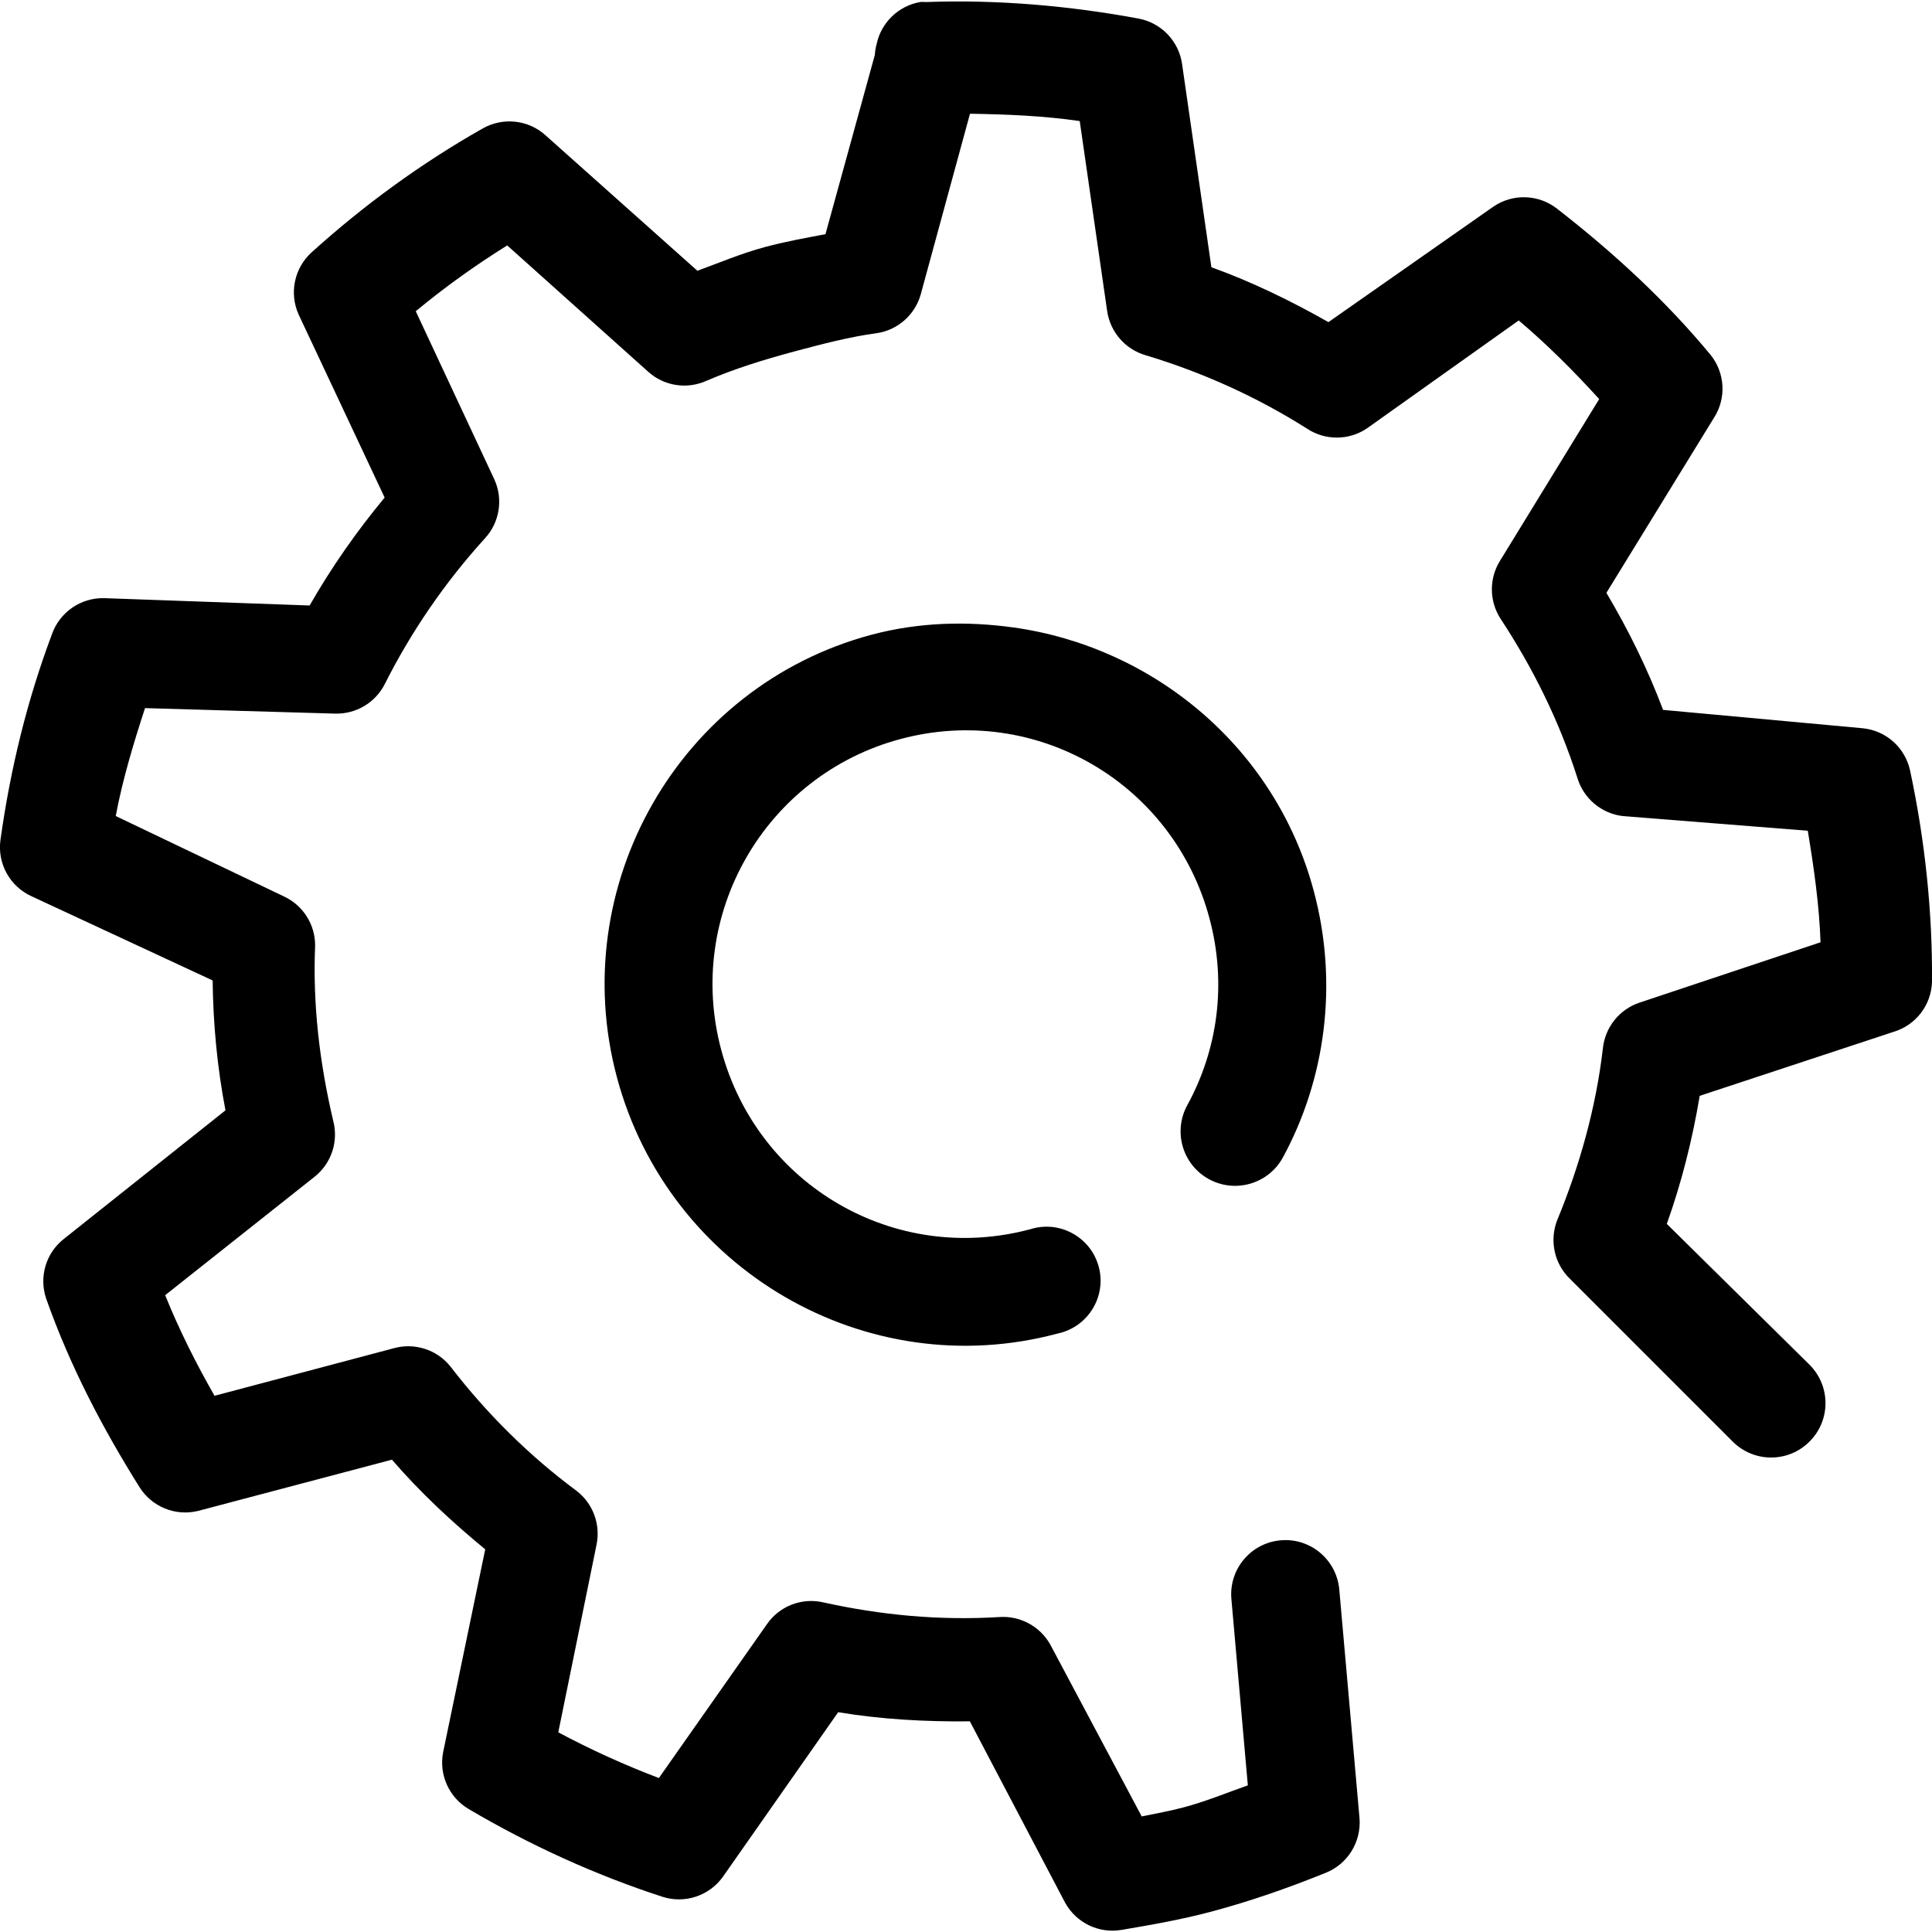 <?xml version="1.0" encoding="UTF-8"?>
<svg width="100pt" height="100pt" version="1.1" viewBox="0 0 100 100" xmlns="http://www.w3.org/2000/svg">
 <g>
  <path d="m47.648 0.102c-1.133 0.191-2.035 1.055-2.273 2.176-0.051 0.188-0.082 0.379-0.094 0.566l-2.555 9.277c-1.035 0.195-2.109 0.391-3.125 0.664-1.219 0.328-2.344 0.805-3.504 1.23l-7.856-7.008c-0.883-0.801-2.176-0.949-3.219-0.379-3.227 1.824-6.211 4.008-8.898 6.438-0.895 0.816-1.164 2.117-0.664 3.219l4.449 9.469c-1.445 1.742-2.754 3.613-3.883 5.586l-10.602-0.379c-1.234-0.043-2.348 0.727-2.746 1.895-1.281 3.414-2.141 6.953-2.652 10.602-0.176 1.227 0.48 2.422 1.609 2.934l9.371 4.356c0.027 2.238 0.234 4.481 0.664 6.723l-8.332 6.629c-0.957 0.73-1.336 1.988-0.945 3.125 1.246 3.523 2.926 6.711 4.828 9.75 0.641 1.02 1.859 1.516 3.031 1.23l10.035-2.652c1.469 1.703 3.113 3.231 4.828 4.641l-2.18 10.508c-0.223 1.16 0.309 2.336 1.324 2.934 3.141 1.852 6.531 3.406 10.035 4.543 1.156 0.371 2.422-0.055 3.125-1.039l5.965-8.516c2.234 0.371 4.512 0.496 6.816 0.473l4.922 9.371c0.574 1.055 1.754 1.629 2.938 1.422 1.543-0.262 3.074-0.527 4.641-0.945 2.023-0.539 3.981-1.227 5.867-1.988 1.164-0.438 1.898-1.598 1.801-2.84l-1.047-11.836c-0.133-1.539-1.484-2.688-3.027-2.555-1.543 0.129-2.688 1.484-2.559 3.027l0.852 9.656c-1.102 0.391-2.172 0.832-3.312 1.137-0.723 0.195-1.461 0.32-2.18 0.473l-4.734-8.898c-0.531-0.945-1.566-1.504-2.652-1.422-3.102 0.188-6.137-0.105-9.086-0.758-1.121-0.262-2.285 0.188-2.934 1.137l-5.586 7.953c-1.789-0.68-3.519-1.465-5.207-2.367l1.988-9.75c0.199-1.039-0.203-2.102-1.039-2.746-2.457-1.82-4.656-4.004-6.531-6.438-0.699-0.875-1.855-1.246-2.934-0.945l-9.277 2.461c-0.953-1.668-1.82-3.394-2.555-5.207l7.762-6.152c0.84-0.684 1.207-1.789 0.945-2.84-0.73-3.082-1.07-6.113-0.945-9.09 0.012-1.094-0.621-2.094-1.609-2.555l-8.711-4.164c0.355-1.898 0.922-3.762 1.516-5.586l9.848 0.285c1.07 0.027 2.066-0.562 2.555-1.516 1.363-2.715 3.129-5.293 5.207-7.574 0.746-0.824 0.934-2.016 0.473-3.027l-4.07-8.711c1.5-1.242 3.062-2.363 4.734-3.406l7.289 6.531c0.824 0.75 2.016 0.934 3.031 0.473 1.469-0.629 2.934-1.082 4.543-1.516 1.422-0.379 2.875-0.762 4.262-0.945 1.082-0.16 1.969-0.938 2.273-1.988l2.555-9.371c1.91 0.031 3.789 0.105 5.68 0.379l1.422 9.848c0.164 1.082 0.941 1.969 1.988 2.273 2.926 0.879 5.738 2.144 8.332 3.785 0.945 0.637 2.18 0.637 3.125 0l7.856-5.586c1.484 1.258 2.859 2.633 4.164 4.07l-5.109 8.332c-0.594 0.922-0.594 2.109 0 3.031 1.648 2.508 3.023 5.242 3.977 8.234 0.32 1.078 1.254 1.863 2.367 1.988l9.562 0.758c0.32 1.934 0.594 3.859 0.66 5.773l-9.371 3.125c-1.039 0.348-1.781 1.273-1.895 2.367-0.355 3.066-1.207 6.094-2.367 8.898-0.406 1.055-0.148 2.246 0.66 3.027l8.426 8.426c1.102 1.102 2.879 1.102 3.977 0 1.102-1.098 1.102-2.875 0-3.977l-7.387-7.289c0.766-2.144 1.324-4.363 1.703-6.629l10.035-3.312c1.145-0.344 1.938-1.367 1.988-2.559 0.031-3.602-0.355-7.328-1.137-10.98-0.262-1.184-1.254-2.062-2.461-2.176l-10.32-0.949c-0.809-2.144-1.797-4.137-2.934-6.059l5.586-9.09c0.629-1.004 0.551-2.293-0.188-3.219-2.356-2.852-5.09-5.348-7.953-7.574-0.965-0.754-2.309-0.793-3.312-0.094l-8.52 5.965c-1.934-1.094-3.953-2.082-6.059-2.84l-1.516-10.508c-0.164-1.195-1.082-2.152-2.273-2.367-3.527-0.652-7.242-0.988-10.98-0.852-0.098-0.008-0.191-0.008-0.285-0.004z"/>
  <path d="m52.473 32.48c-2.402-0.336-4.898-0.285-7.383 0.379-9.934 2.664-15.82 12.98-13.156 22.91 2.66 9.934 12.883 15.918 22.812 13.254 1.508-0.32 2.477-1.801 2.16-3.309-0.32-1.512-1.805-2.477-3.312-2.16-0.09 0.02-0.18 0.043-0.266 0.07-7.008 1.879-14.121-2.269-15.996-9.277-1.883-7.004 2.266-14.215 9.273-16.094 7.012-1.879 14.121 2.269 15.996 9.277 0.91 3.391 0.422 6.797-1.137 9.656-0.758 1.359-0.27 3.078 1.09 3.836 1.359 0.758 3.078 0.27 3.836-1.09 2.215-4.062 2.898-9.016 1.609-13.82-1.992-7.449-8.312-12.617-15.527-13.633z"/>
 </g>
</svg>
